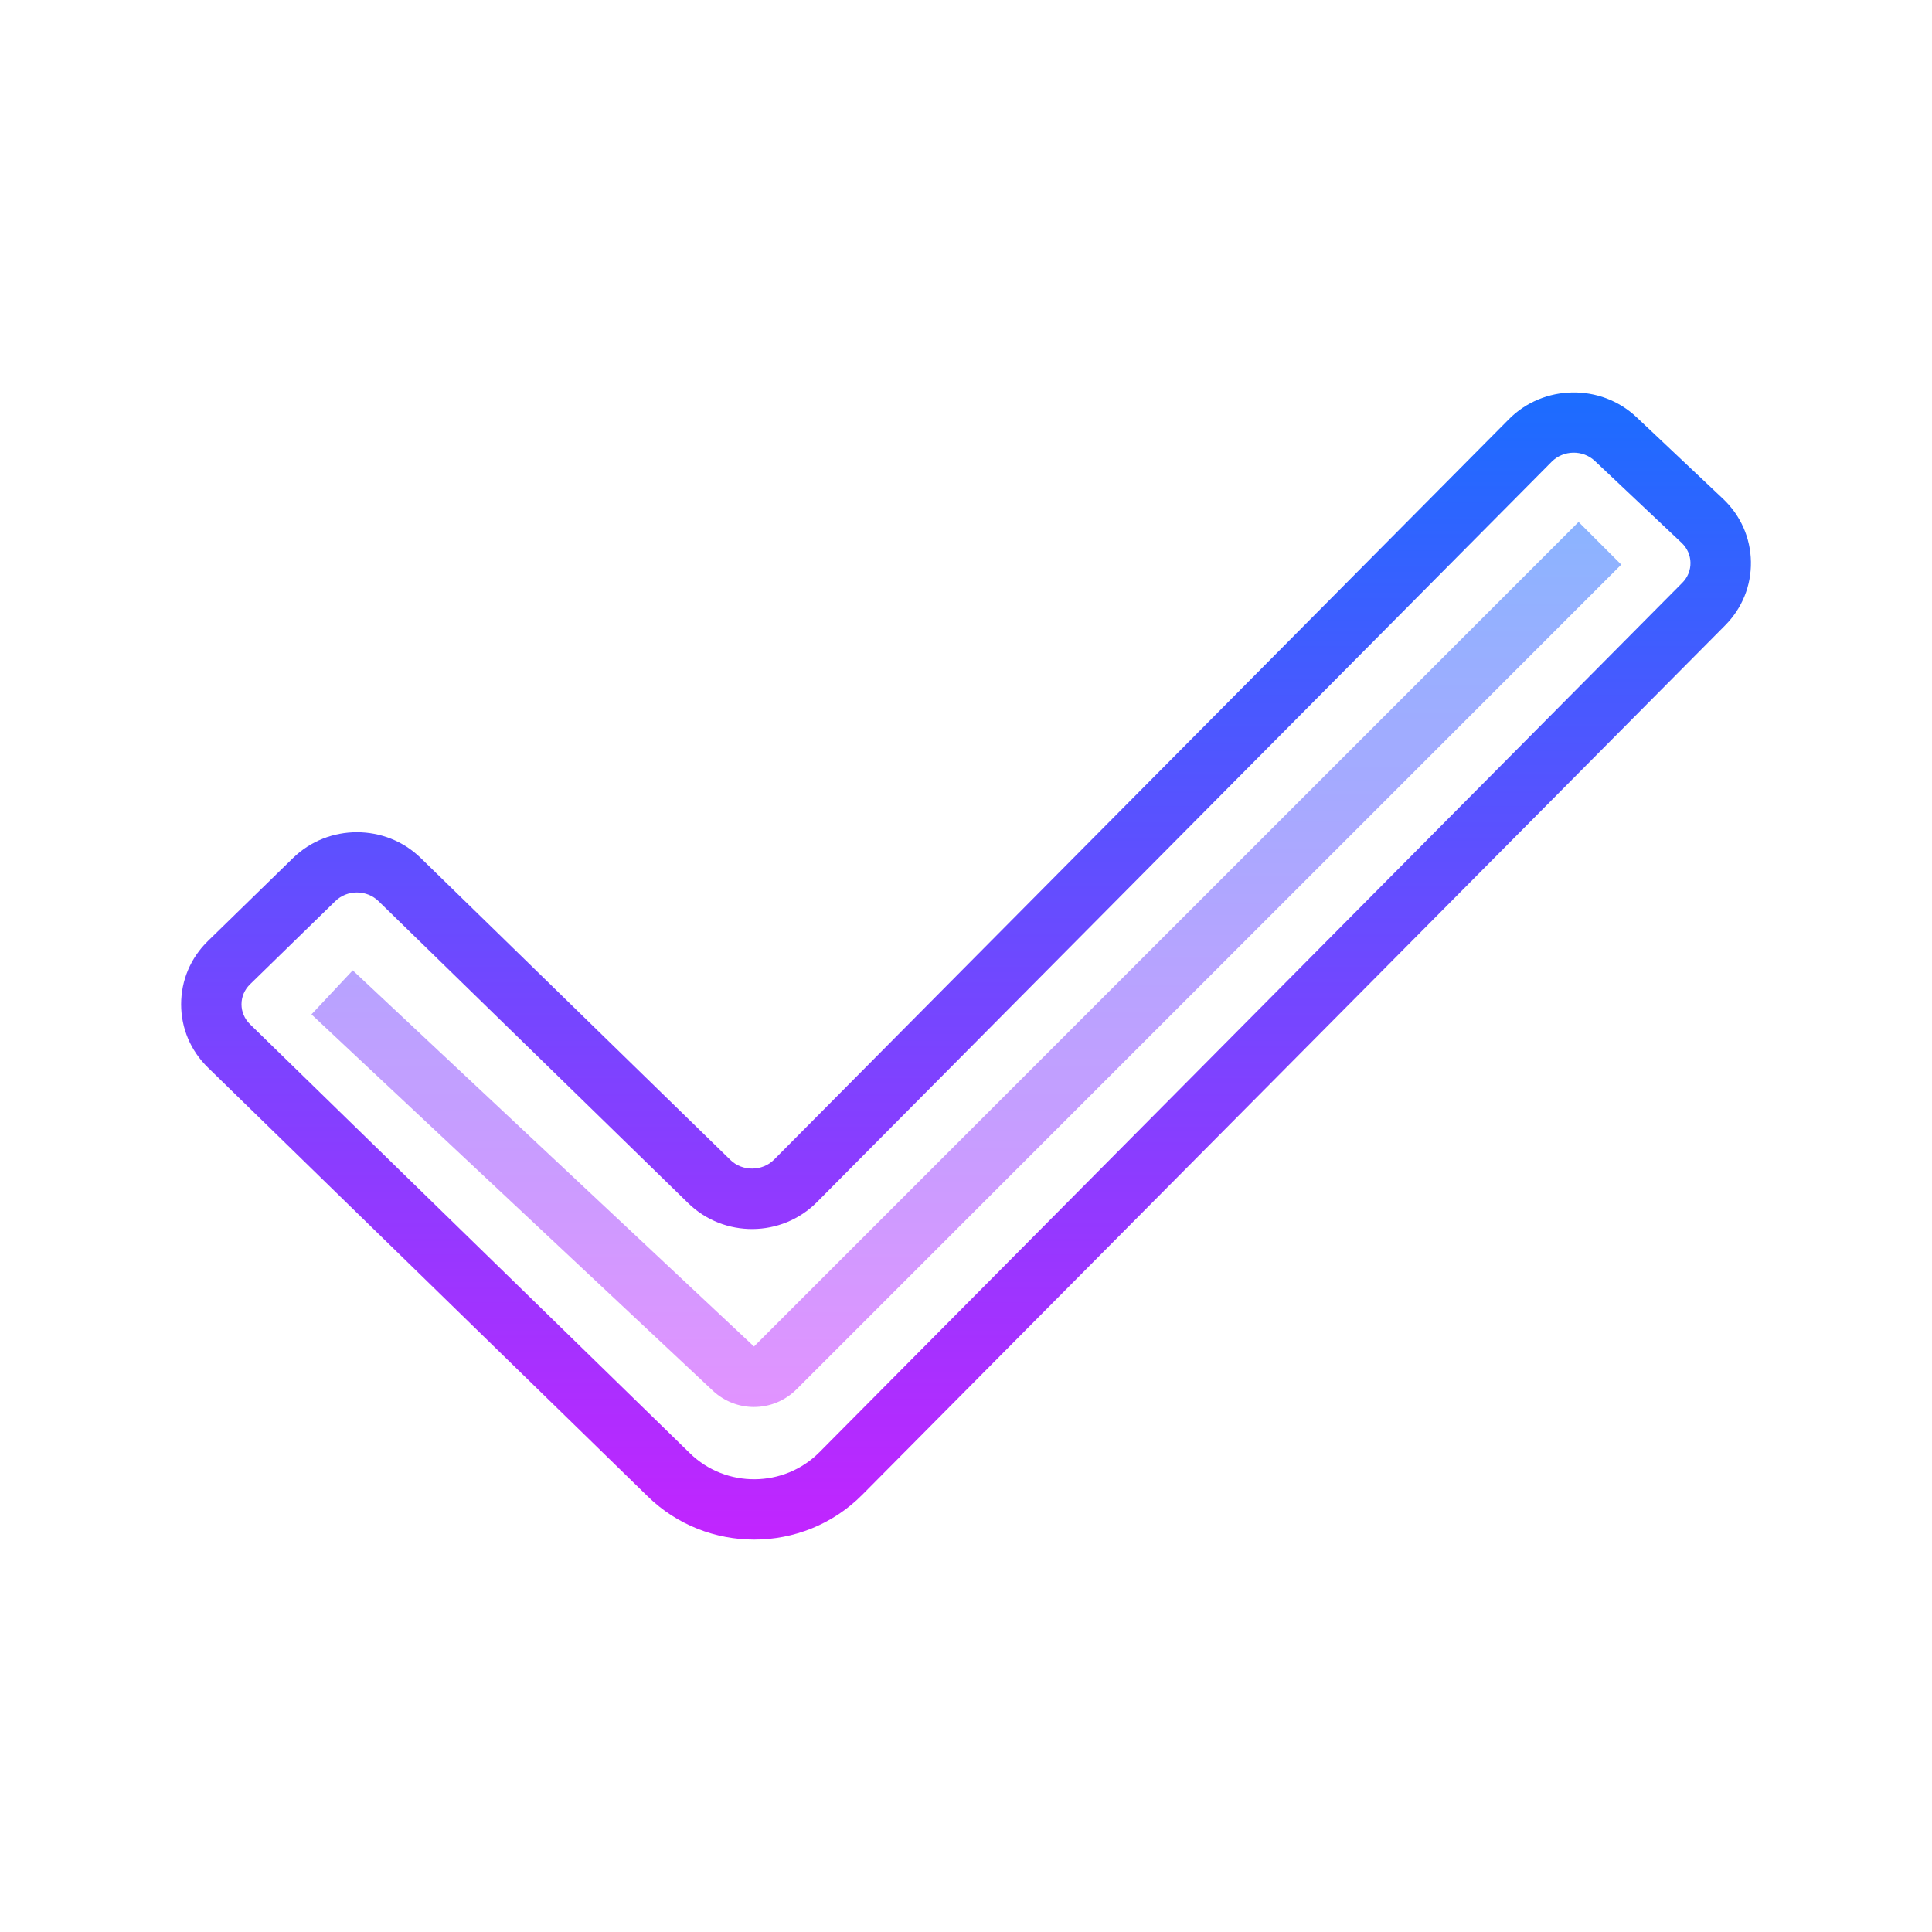 <svg xmlns="http://www.w3.org/2000/svg" xmlns:xlink="http://www.w3.org/1999/xlink" viewBox="0 0 171 171"><defs><linearGradient x1="85.5" y1="33.837" x2="85.5" y2="140.065" gradientUnits="userSpaceOnUse" id="color-1"><stop offset="0" stop-color="#1a6dff"></stop><stop offset="1" stop-color="#c822ff"></stop></linearGradient><linearGradient x1="85.535" y1="44.968" x2="85.535" y2="126.984" gradientUnits="userSpaceOnUse" id="color-2"><stop offset="0" stop-color="#8ab4ff"></stop><stop offset="1" stop-color="#e492ff"></stop></linearGradient></defs><g transform=""><g fill="none" fill-rule="nonzero" stroke="none" stroke-width="1" stroke-linecap="butt" stroke-linejoin="miter" stroke-miterlimit="10" stroke-dasharray="" stroke-dashoffset="0" font-family="none" font-weight="none" font-size="none" text-anchor="none" style="mix-blend-mode: normal"><path d="M0,171.997v-171.997h171.997v171.997z" fill="none"></path><g><path d="M66.749,136.266c-3.401,0 -6.805,-1.269 -9.416,-3.818l-38.929,-37.959c-1.531,-1.491 -2.373,-3.481 -2.373,-5.6c0,-2.119 0.842,-4.109 2.375,-5.603l7.535,-7.348c3.115,-3.038 8.184,-3.038 11.297,0.003l27.411,26.727c1.055,1.029 2.827,1.015 3.864,-0.032l65.036,-65.53c3.065,-3.089 8.133,-3.169 11.297,-0.182l7.66,7.227c1.555,1.47 2.431,3.447 2.466,5.566c0.035,2.119 -0.778,4.12 -2.282,5.635l-76.368,76.945c-2.621,2.645 -6.097,3.97 -9.573,3.97zM31.587,78.991c-0.695,0 -1.389,0.259 -1.916,0.775l-7.535,7.348c-0.492,0.478 -0.761,1.106 -0.761,1.774c0,0.668 0.273,1.296 0.761,1.774l38.927,37.962c3.18,3.107 8.326,3.067 11.465,-0.091l76.365,-76.945c0.484,-0.486 0.74,-1.117 0.729,-1.785c-0.011,-0.668 -0.291,-1.296 -0.791,-1.766l-7.66,-7.227c-1.071,-1.018 -2.797,-0.986 -3.834,0.059l-65.033,65.533c-3.115,3.134 -8.227,3.177 -11.39,0.091l-27.408,-26.729c-0.526,-0.516 -1.221,-0.772 -1.918,-0.772z" fill="url(#color-1)"></path><path d="M66.735,124.533c-1.307,0 -2.618,-0.484 -3.655,-1.454l-35.512,-33.297l3.652,-3.898l35.515,33.294l72.985,-72.982l3.778,3.778l-72.985,72.982c-1.045,1.047 -2.41,1.576 -3.778,1.576z" fill="url(#color-2)"></path></g></g></g></svg>